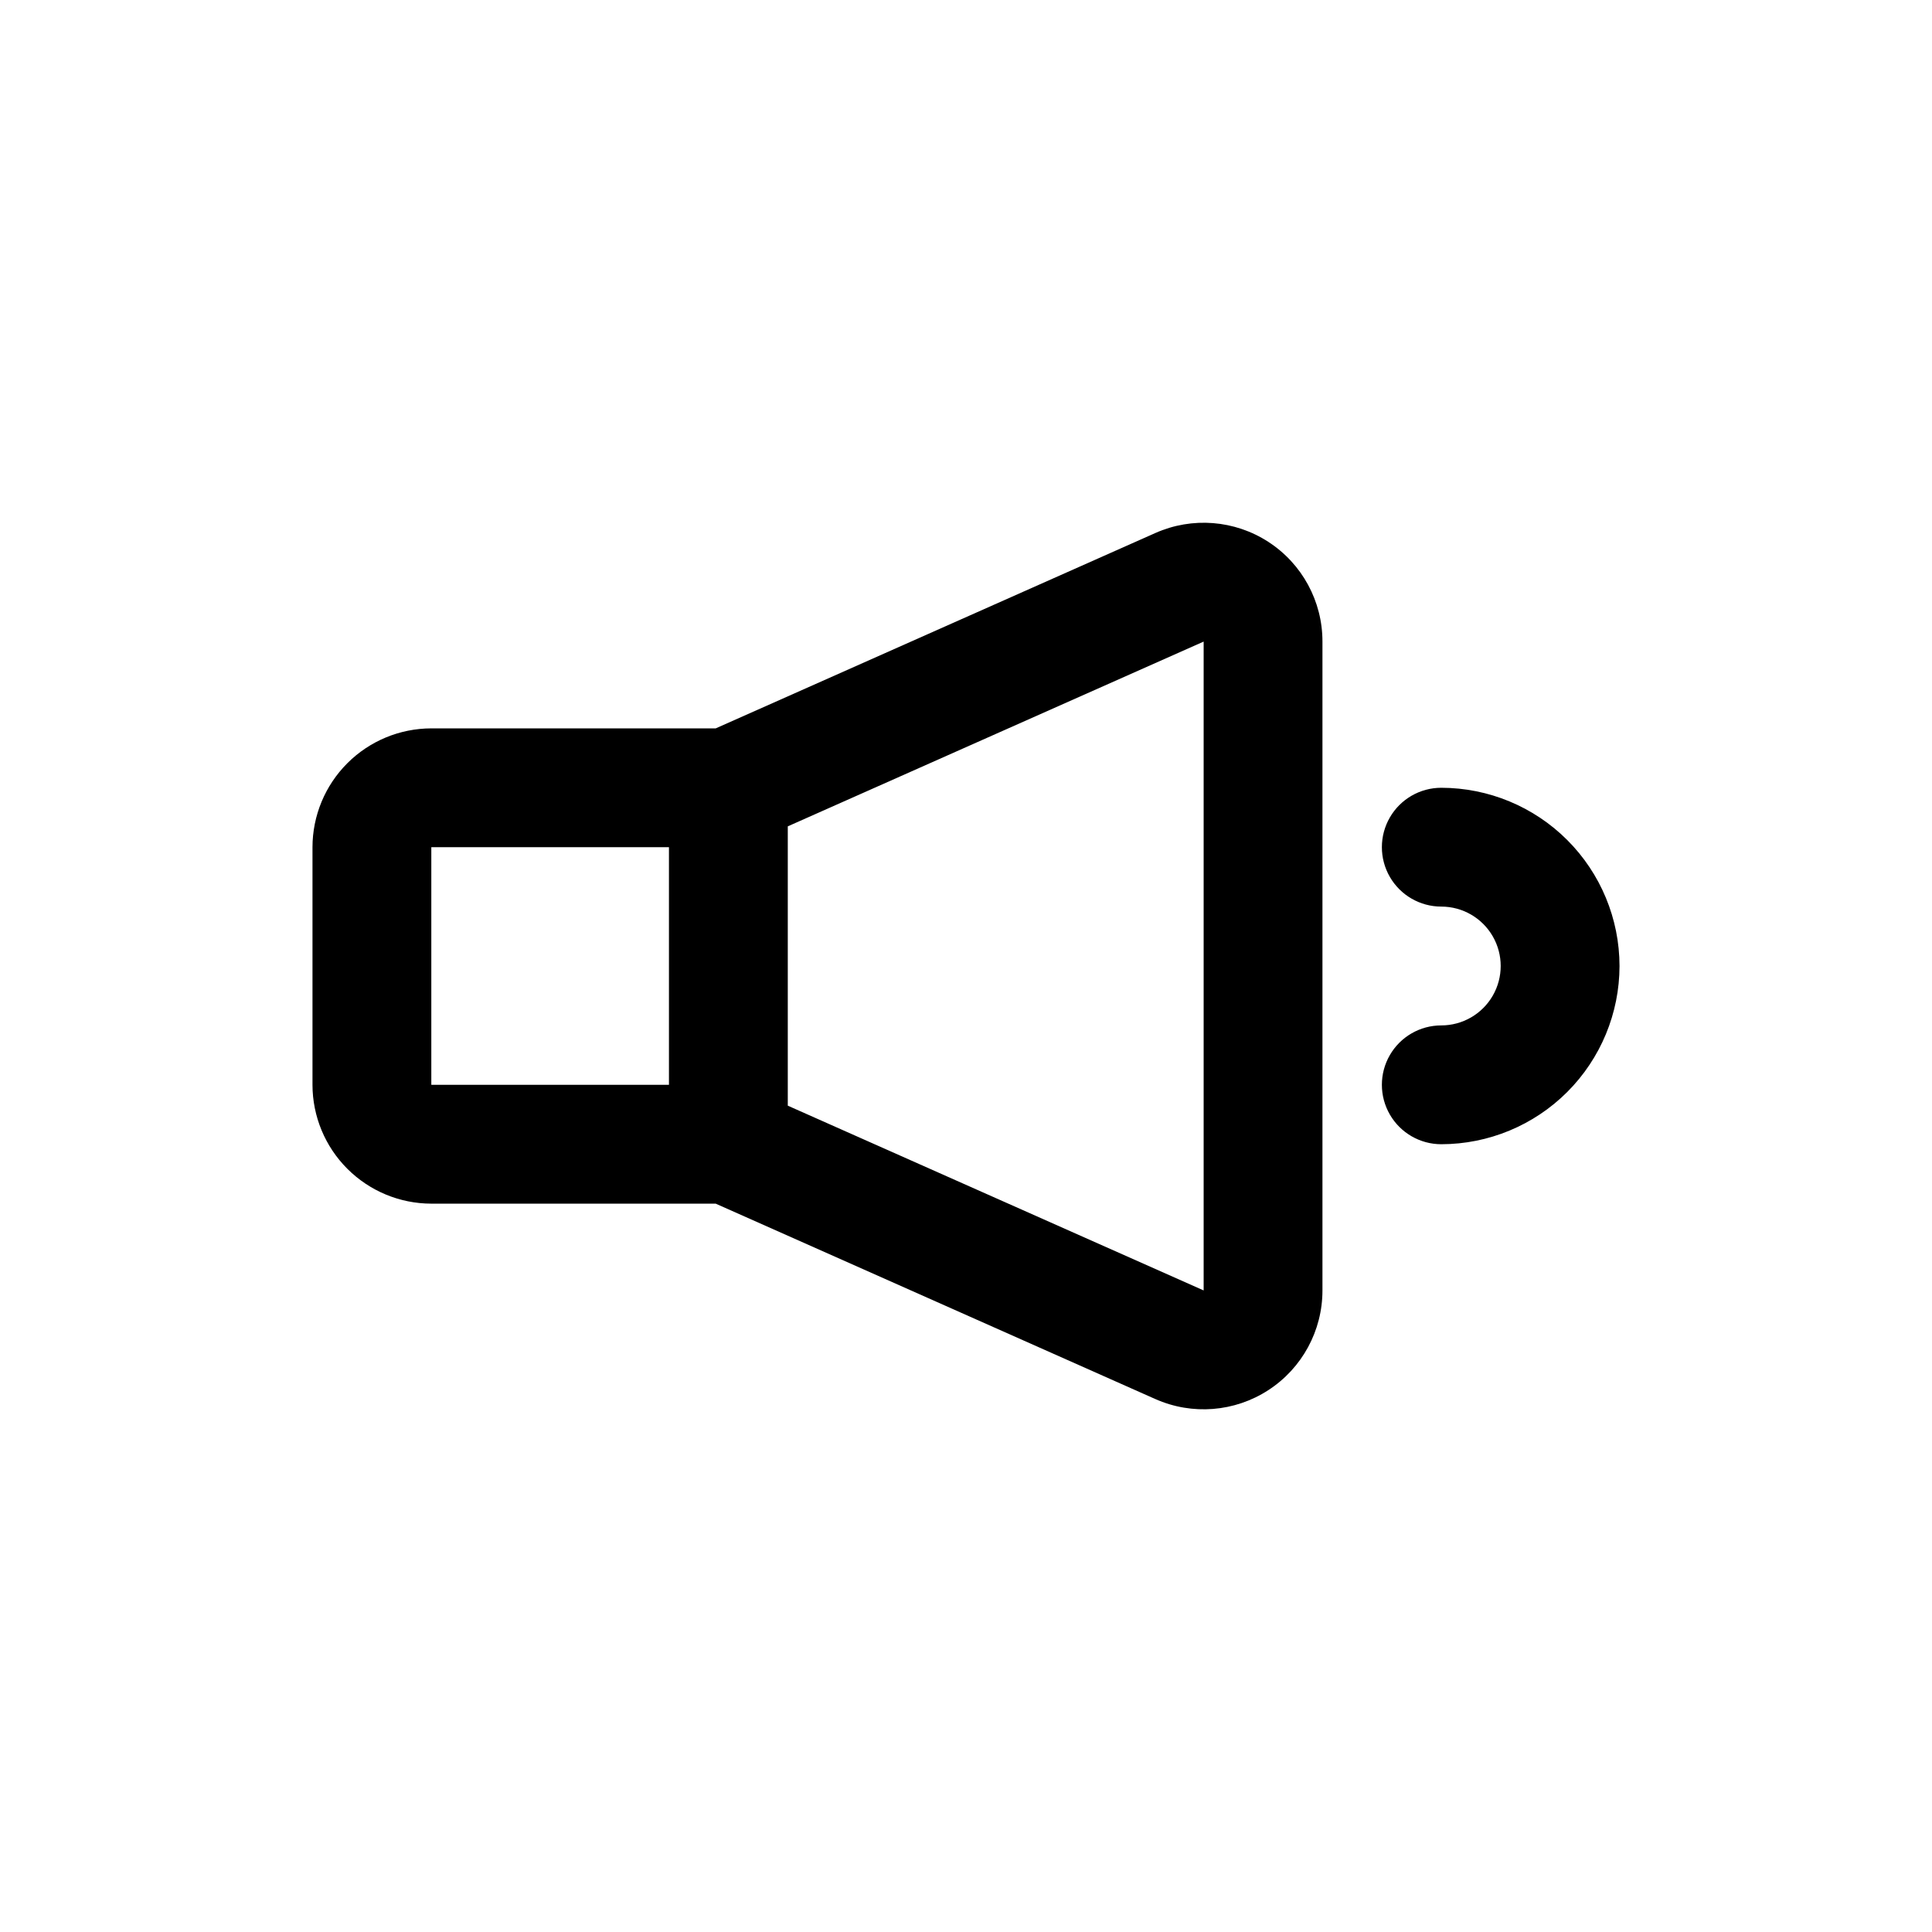 <?xml version="1.0" encoding="UTF-8"?>
<!-- Uploaded to: ICON Repo, www.iconrepo.com, Generator: ICON Repo Mixer Tools -->
<svg fill="#000000" width="800px" height="800px" version="1.1" viewBox="144 144 512 512" xmlns="http://www.w3.org/2000/svg">
 <path d="m480.14 287.61c-8.941-5.801-20.211-6.688-29.949-2.359l-116.52 51.777h-75.371c-8.348 0.012-16.348 3.332-22.25 9.234-5.906 5.902-9.227 13.906-9.238 22.254v62.977c0.012 8.348 3.332 16.348 9.238 22.25 5.902 5.902 13.902 9.227 22.25 9.238h75.367l116.51 51.785v-0.004c9.742 4.336 21.016 3.445 29.957-2.367 8.941-5.812 14.336-15.754 14.328-26.414v-171.95c0.016-10.668-5.379-20.613-14.324-26.418zm-158.86 143.88h-62.977v-62.977h62.977zm141.7 54.488-110.21-48.965v-74.02l110.21-48.965zm110.21-85.977c-0.016 12.52-4.996 24.527-13.852 33.383-8.852 8.852-20.859 13.836-33.383 13.848-5.625 0-10.82-3-13.633-7.871s-2.812-10.875 0-15.746c2.812-4.871 8.008-7.871 13.633-7.871s10.824-3 13.637-7.871 2.812-10.875 0-15.746-8.012-7.871-13.637-7.871-10.82-3-13.633-7.871c-2.812-4.871-2.812-10.875 0-15.746 2.812-4.871 8.008-7.871 13.633-7.871 12.523 0.016 24.531 4.996 33.383 13.852 8.855 8.852 13.836 20.859 13.852 33.383z"/>
</svg>